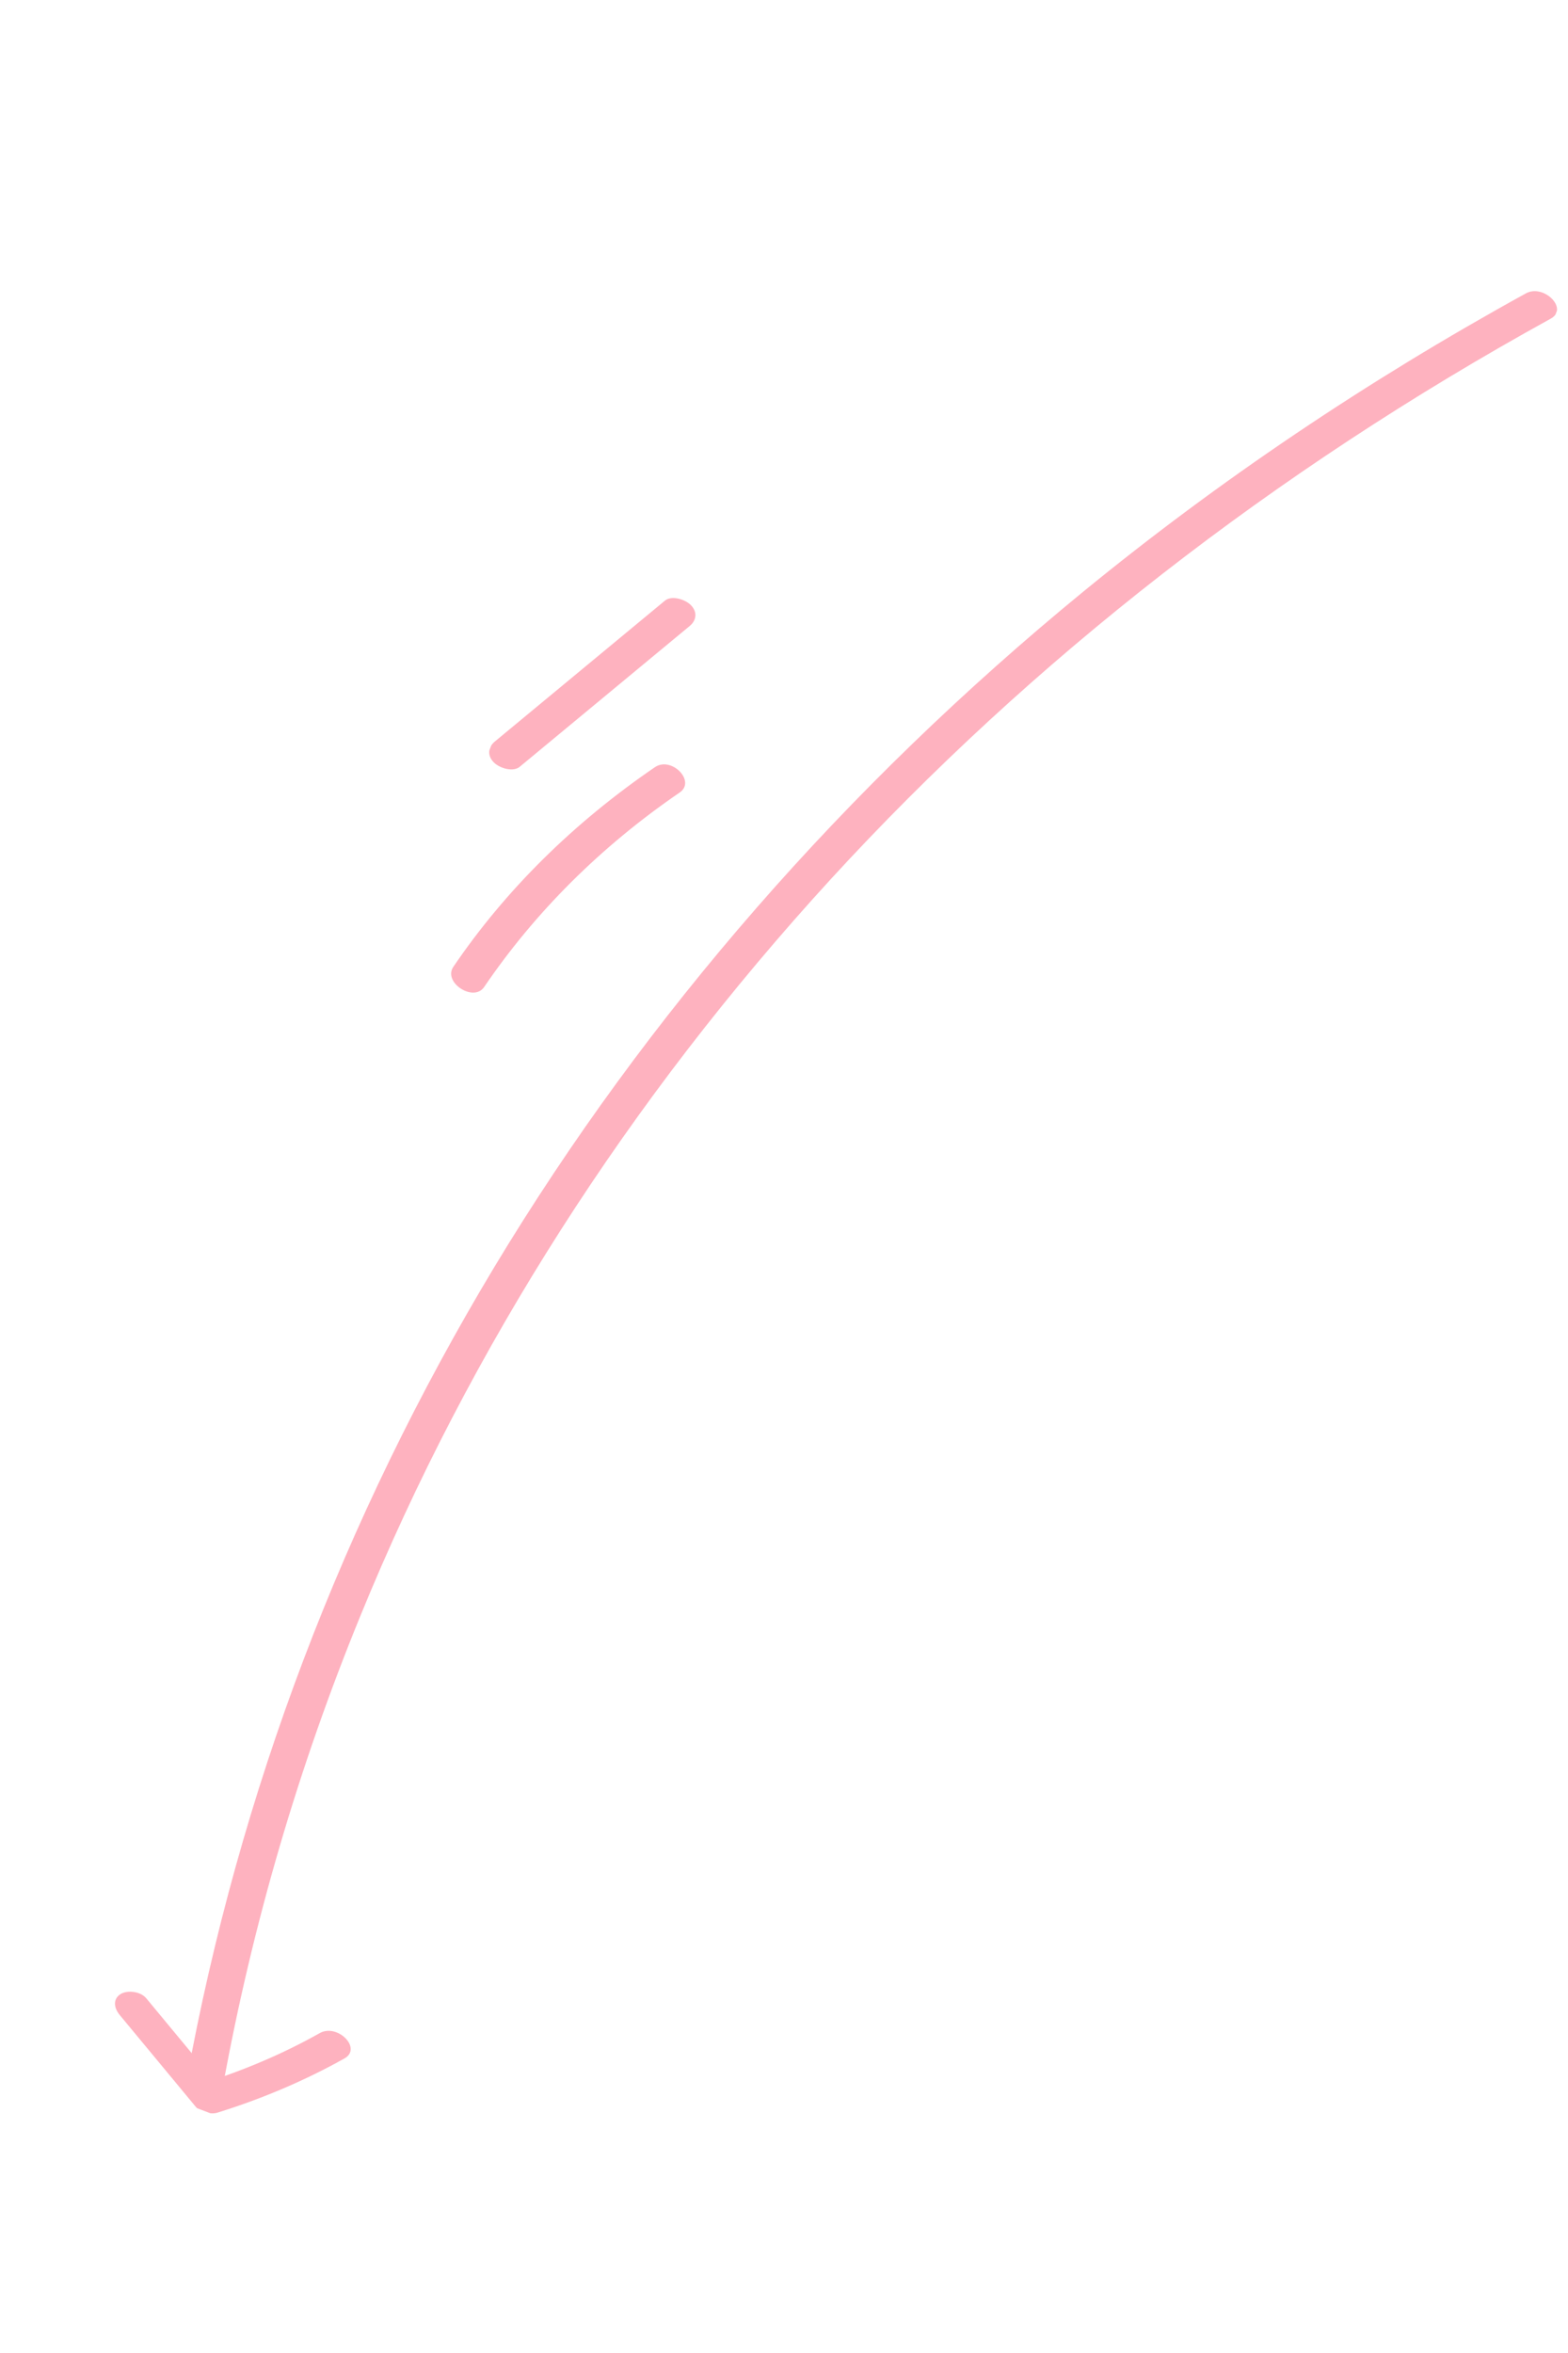 <?xml version="1.0" encoding="UTF-8"?>
<svg xmlns="http://www.w3.org/2000/svg" width="76" height="114" viewBox="0 0 76 114" fill="none">
  <g clip-path="url(#clip0_779_73)">
    <path d="M75.171 15.434C61.746 22.827 49.989 31.996 40.264 42.598C30.507 53.249 22.789 65.277 17.471 78.279C14.473 85.601 12.234 93.232 10.807 101.062C10.652 101.943 8.884 101.678 9.043 100.789C11.589 86.81 16.649 73.539 23.97 61.37C31.333 49.157 40.966 38.119 52.511 28.66C59.067 23.295 66.247 18.457 73.961 14.213C74.823 13.742 76.037 14.954 75.171 15.434Z" fill="#FEB2BF"></path>
    <path d="M16.705 99.724C14.805 100.788 12.741 101.67 10.548 102.353C10.239 102.455 9.713 102.344 9.484 102.067C8.256 100.589 7.032 99.103 5.804 97.626C5.512 97.275 5.469 96.848 5.843 96.611C6.163 96.413 6.8 96.466 7.091 96.817C8.319 98.295 9.544 99.781 10.772 101.259L9.708 100.973C11.77 100.33 13.707 99.51 15.495 98.503C16.35 98.019 17.563 99.231 16.705 99.724Z" fill="#FEB2BF"></path>
    <path d="M32.951 38.391C29.115 41.016 25.93 44.199 23.468 47.817C22.96 48.573 21.462 47.602 21.97 46.846C24.497 43.123 27.801 39.865 31.741 37.17C32.542 36.626 33.74 37.843 32.951 38.391Z" fill="#FEB2BF"></path>
    <path d="M33.437 30.322C30.687 32.601 27.94 34.871 25.189 37.151C24.886 37.405 24.252 37.243 23.941 36.944C23.586 36.589 23.676 36.184 23.979 35.93C26.73 33.651 29.477 31.38 32.228 29.101C32.531 28.847 33.165 29.009 33.476 29.307C33.831 29.662 33.74 30.068 33.437 30.322Z" fill="#FEB2BF"></path>
  </g>
  <defs>
    <clipPath id="clip0_779_73">
      <rect width="105.471" height="40.784" fill="white" transform="matrix(-0.356 0.934 0.934 0.356 37.576 0)"></rect>
    </clipPath>
  </defs>
</svg>
